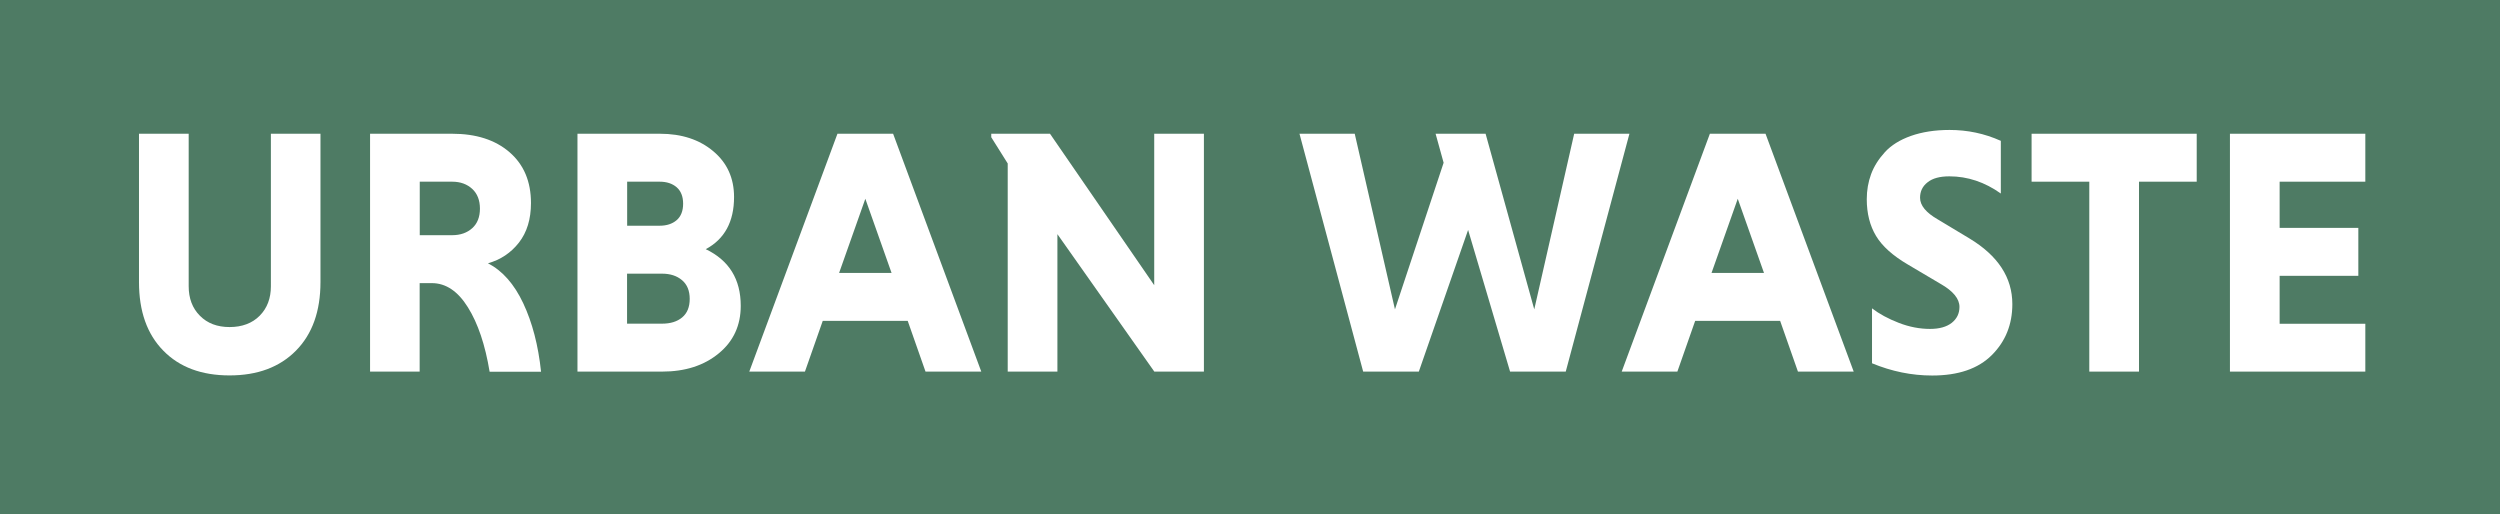 <?xml version="1.0" encoding="UTF-8"?><svg id="a" xmlns="http://www.w3.org/2000/svg" viewBox="0 0 243 50"><defs><style>.cls-1{fill:#fff;}.cls-2{fill:#4e7b64;}</style></defs><rect class="cls-2" width="243" height="50"/><g><path class="cls-1" d="M26.32,13h4.83v14.42c0,2.83-.79,5.05-2.38,6.66-1.59,1.61-3.74,2.41-6.46,2.41s-4.87-.8-6.44-2.41c-1.58-1.61-2.36-3.83-2.36-6.66V13h4.83v14.82c0,1.18,.36,2.14,1.09,2.87,.73,.74,1.69,1.1,2.89,1.1s2.2-.37,2.92-1.1c.73-.74,1.09-1.69,1.09-2.87V13Z"/><path class="cls-1" d="M35.97,36.12V13h7.99c2.31,0,4.17,.59,5.56,1.79s2.09,2.84,2.09,4.95c0,1.56-.39,2.84-1.17,3.84-.78,1-1.79,1.67-3.01,2.01,1.41,.73,2.55,2.02,3.43,3.89,.88,1.87,1.46,4.09,1.73,6.65h-5c-.43-2.61-1.13-4.69-2.11-6.26-.97-1.56-2.14-2.35-3.5-2.35h-1.19v8.6h-4.83Zm9.93-13.94c.5-.45,.75-1.09,.75-1.9s-.25-1.46-.75-1.92c-.5-.46-1.15-.7-1.94-.7h-3.16v5.2h3.16c.79,0,1.44-.23,1.94-.68Z"/><path class="cls-1" d="M56.13,36.12V13h8.02c2.11,0,3.84,.57,5.18,1.7,1.35,1.13,2.02,2.62,2.02,4.45,0,2.4-.92,4.09-2.75,5.07,2.27,1.09,3.4,2.92,3.4,5.51,0,1.9-.71,3.45-2.14,4.62-1.43,1.18-3.26,1.77-5.51,1.77h-8.23Zm9.64-14.72c.42-.36,.63-.9,.63-1.6s-.21-1.23-.63-1.6c-.42-.36-.97-.54-1.65-.54h-3.16v4.28h3.16c.68,0,1.23-.18,1.65-.54Zm.54,9.45c.49-.41,.73-1.01,.73-1.8s-.25-1.4-.75-1.82c-.5-.42-1.14-.63-1.94-.63h-3.4v4.86h3.4c.82,0,1.47-.2,1.96-.61Z"/><path class="cls-1" d="M89.96,36.12l-1.73-4.93h-8.26l-1.73,4.93h-5.41l8.57-23.12h5.41l8.57,23.12h-5.41Zm-5.85-16.8l-2.55,7.21h5.1l-2.55-7.21Z"/><path class="cls-1" d="M112.2,36.12l-9.42-13.36v13.36h-4.83V15.89l-1.6-2.55v-.34h5.71l10.13,14.72V13h4.83v23.12h-4.83Z"/><path class="cls-1" d="M132.5,36.12l-6.19-23.12h5.37l3.91,17.07,4.73-14.25-.78-2.82h4.86l4.73,17.07,3.88-17.07h5.37l-6.19,23.12h-5.41l-4.08-13.77-4.79,13.77h-5.41Z"/><path class="cls-1" d="M174.76,36.12l-1.73-4.93h-8.26l-1.73,4.93h-5.41l8.57-23.12h5.41l8.57,23.12h-5.41Zm-5.85-16.8l-2.55,7.21h5.1l-2.55-7.21Z"/><path class="cls-1" d="M194.48,13.68v5.13c-1.56-1.11-3.23-1.67-5-1.67-.93,0-1.64,.19-2.12,.58-.49,.38-.73,.88-.73,1.5,0,.75,.58,1.45,1.73,2.11l3.06,1.84c2.79,1.68,4.18,3.81,4.18,6.39,0,1.97-.66,3.62-1.99,4.95s-3.26,1.99-5.8,1.99c-2,0-3.94-.4-5.85-1.19v-5.34c.7,.54,1.57,1.01,2.6,1.41,1.03,.4,2.04,.59,3.04,.59,.91,0,1.61-.2,2.11-.59,.5-.4,.75-.91,.75-1.55,0-.79-.61-1.54-1.84-2.24l-3.16-1.87c-1.47-.86-2.51-1.79-3.11-2.79-.6-1-.9-2.19-.9-3.57,0-.86,.14-1.67,.42-2.43,.28-.76,.73-1.47,1.34-2.14,.61-.67,1.46-1.2,2.53-1.58,1.08-.38,2.33-.58,3.76-.58,1.75,0,3.4,.35,4.96,1.05Z"/><path class="cls-1" d="M203.08,36.12V17.66h-5.61v-4.66h16.05v4.66h-5.61v18.46h-4.83Z"/><path class="cls-1" d="M229.91,36.12h-13.16V13h13.16v4.66h-8.33v4.49h7.65v4.66h-7.65v4.66h8.33v4.66Z"/></g></svg>